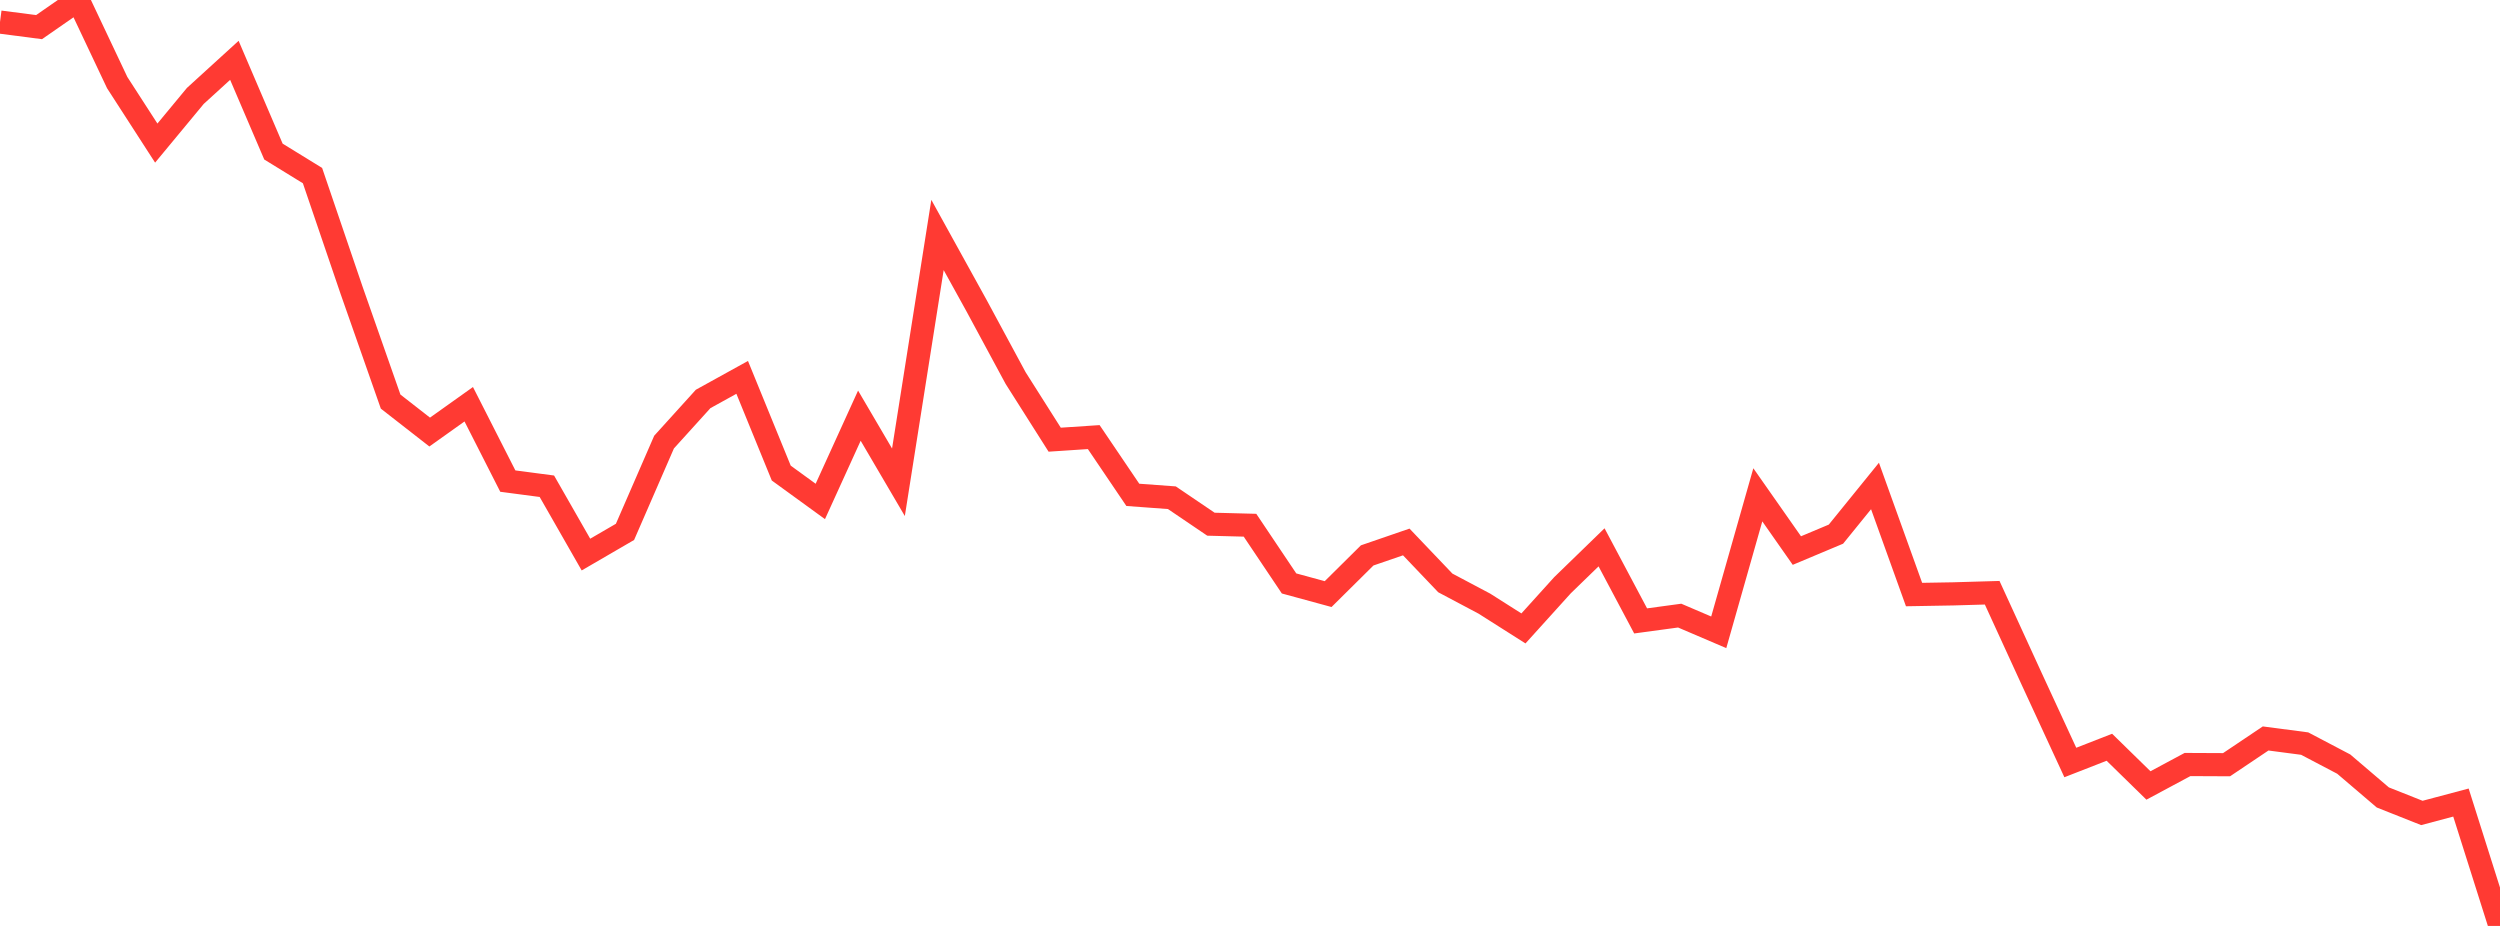 <?xml version="1.0" standalone="no"?>
<!DOCTYPE svg PUBLIC "-//W3C//DTD SVG 1.1//EN" "http://www.w3.org/Graphics/SVG/1.1/DTD/svg11.dtd">

<svg width="135" height="50" viewBox="0 0 135 50" preserveAspectRatio="none" 
  xmlns="http://www.w3.org/2000/svg"
  xmlns:xlink="http://www.w3.org/1999/xlink">


<polyline points="0.0, 1.191 2.109, 1.465 4.219, 0.0 6.328, 4.459 8.438, 7.727 10.547, 5.18 12.656, 3.258 14.766, 8.185 16.875, 9.482 18.984, 15.672 21.094, 21.686 23.203, 23.331 25.312, 21.829 27.422, 25.979 29.531, 26.257 31.641, 29.947 33.75, 28.721 35.859, 23.873 37.969, 21.543 40.078, 20.378 42.188, 25.546 44.297, 27.078 46.406, 22.446 48.516, 26.043 50.625, 12.688 52.734, 16.506 54.844, 20.416 56.953, 23.743 59.062, 23.603 61.172, 26.722 63.281, 26.877 65.391, 28.307 67.5, 28.362 69.609, 31.506 71.719, 32.081 73.828, 29.992 75.938, 29.266 78.047, 31.478 80.156, 32.596 82.266, 33.935 84.375, 31.602 86.484, 29.556 88.594, 33.529 90.703, 33.243 92.812, 34.145 94.922, 26.72 97.031, 29.73 99.141, 28.844 101.25, 26.243 103.359, 32.106 105.469, 32.069 107.578, 32.008 109.688, 36.611 111.797, 41.175 113.906, 40.352 116.016, 42.415 118.125, 41.284 120.234, 41.294 122.344, 39.877 124.453, 40.154 126.562, 41.262 128.672, 43.062 130.781, 43.899 132.891, 43.338 135.0, 50.0" fill="none" stroke="#ff3a33" stroke-width="1.25"/>

</svg>